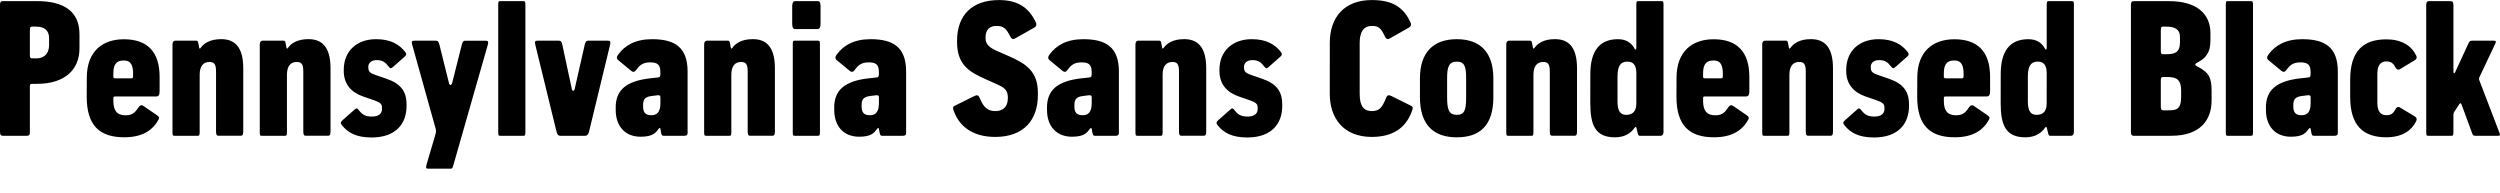 <?xml version="1.0" encoding="UTF-8"?>
<svg width="631.049" height="48.672" viewBox="0 0 631.049 48.672" version="1.1" xmlns="http://www.w3.org/2000/svg" xmlns:xlink="http://www.w3.org/1999/xlink">
 <path d="M0,15.41 c0,-0.86,0.29,-1.01,0.72,-1.01 l6.05,0 c0.38,0,0.77,0.05,0.77,0.82 l0,11.71 c0,0.43,0.14,0.58,0.62,0.58 l1.2,0 c6.96,0,10.7,3.55,10.7,8.93 l0,3.6 c0,5.76,-3.94,8.35,-10.7,8.35 l-8.64,0 c-0.38,0,-0.72,-0.1,-0.72,-0.96 Z M9.17,33.94 l-1.01,0 c-0.43,0,-0.62,0.05,-0.62,0.96 l0,6.19 c0,0.82,0.24,0.86,0.62,0.86 l1.01,0 c2.02,0,3.22,-0.96,3.22,-2.88 l0,-1.68 c0,-2.64,-1.63,-3.46,-3.22,-3.46 Z M21.89,24.24 c0,-7.25,3.26,-10.22,9.46,-10.22 c4.8,0,7.3,1.92,8.69,4.51 c0.24,0.43,0.1,0.72,-0.48,1.1 l-3.36,2.3 c-0.58,0.38,-0.96,0.1,-1.39,-0.58 c-0.91,-1.39,-1.78,-1.78,-3.17,-1.78 c-2.21,0,-3.02,1.34,-3.02,3.6 l0,0.67 c0,0.38,0.05,0.48,0.48,0.48 l10.37,0 c0.48,0,0.82,0.29,0.82,1.34 l0,3.6 c0,6.43,-3.17,9.5,-9.02,9.5 c-5.28,0,-9.36,-2.93,-9.36,-9.74 Z M33.12,28.9 l-4.03,0 c-0.48,0,-0.48,0.24,-0.48,0.53 l0,0.62 c0,1.92,0.43,3.36,2.64,3.36 c1.92,0,2.35,-1.39,2.35,-3.5 l0,-0.29 c0,-0.62,-0.1,-0.72,-0.48,-0.72 Z M43.54,15.41 c0,-0.86,0.05,-1.01,0.48,-1.01 l5.9,0 c0.38,0,0.48,0.14,0.48,0.96 l0,14.45 c0,2.21,0.96,3.22,2.45,3.22 c1.25,0,1.68,-0.58,1.68,-2.4 l0,-15.12 c0,-0.77,0.14,-1.1,0.58,-1.1 l5.71,0 c0.43,0,0.58,0.34,0.58,1.1 l0,15.94 c0,5.76,-2.5,7.34,-5.57,7.34 c-2.88,0,-4.37,-1.1,-5.14,-2.16 c-0.19,-0.29,-0.34,-0.34,-0.43,0.05 l-0.14,0.77 c-0.14,0.77,-0.19,0.96,-0.62,0.96 l-5.14,0 c-0.34,0,-0.82,-0.1,-0.82,-1.01 Z M65.57,15.41 c0,-0.86,0.05,-1.01,0.48,-1.01 l5.9,0 c0.38,0,0.48,0.14,0.48,0.96 l0,14.45 c0,2.21,0.96,3.22,2.45,3.22 c1.25,0,1.68,-0.58,1.68,-2.4 l0,-15.12 c0,-0.77,0.14,-1.1,0.58,-1.1 l5.71,0 c0.43,0,0.58,0.34,0.58,1.1 l0,15.94 c0,5.76,-2.5,7.34,-5.57,7.34 c-2.88,0,-4.37,-1.1,-5.14,-2.16 c-0.19,-0.29,-0.34,-0.34,-0.43,0.05 l-0.14,0.77 c-0.14,0.77,-0.19,0.96,-0.62,0.96 l-5.14,0 c-0.34,0,-0.82,-0.1,-0.82,-1.01 Z M86.3,17.09 c1.49,-1.92,3.65,-3.12,7.49,-3.12 c6.24,0,8.83,3.6,8.83,7.92 l0,0.43 c0,3.41,-1.58,5.28,-5.09,6.48 l-2.64,0.91 c-1.44,0.48,-1.92,0.86,-1.92,1.92 l0,0.19 c0,0.91,0.72,1.68,2.11,1.68 c1.49,0,2.16,-0.53,3.02,-1.63 c0.38,-0.48,0.58,-0.58,1.1,-0.1 l2.88,2.54 c0.58,0.48,0.53,0.82,0.19,1.25 c-1.49,1.92,-3.7,3.22,-7.34,3.22 c-4.9,0,-8.16,-3.02,-8.16,-7.73 l0,-0.29 c0,-3.26,1.82,-5.38,4.85,-6.43 l2.64,-0.91 c1.68,-0.58,2.16,-0.96,2.16,-1.87 l0,-0.43 c0,-0.96,-0.67,-1.87,-2.5,-1.87 c-1.78,0,-2.5,0.53,-3.36,1.63 c-0.38,0.48,-0.58,0.58,-1.1,0.1 l-2.98,-2.64 c-0.58,-0.48,-0.53,-0.82,-0.19,-1.25 Z M107.66,7.1 c-0.24,-0.86,-0.1,-1.01,0.53,-1.01 l5.52,0 c0.38,0,0.53,0.14,0.72,0.86 l8.69,30.38 c0.24,0.82,0.05,1.06,-0.48,1.06 l-5.28,0 c-0.38,0,-0.58,-0.24,-0.77,-0.91 l-2.45,-9.74 c-0.19,-0.72,-0.67,-0.67,-0.82,0 l-2.4,9.65 c-0.19,0.77,-0.38,1.01,-0.91,1.01 l-5.47,0 c-0.58,0,-0.72,-0.19,-0.48,-1.06 l5.9,-21.12 c0.14,-0.53,0.14,-0.77,-0.05,-1.49 Z M125.76,15.41 c0,-0.86,0.05,-1.01,0.48,-1.01 l5.9,0 c0.38,0,0.48,0.14,0.48,0.96 l0,32.06 c0,0.82,-0.1,0.96,-0.48,0.96 l-5.9,0 c-0.43,0,-0.48,-0.14,-0.48,-1.01 Z M140.45,15.55 c0.19,-0.77,0.38,-1.15,1.01,-1.15 l6.24,0 c0.53,0,0.82,0.38,1.01,1.15 l5.28,21.79 c0.19,0.82,0.05,1.06,-0.48,1.06 l-5.09,0 c-0.38,0,-0.62,-0.19,-0.82,-1.01 l-2.54,-11.18 c-0.14,-0.62,-0.58,-0.62,-0.72,0 l-2.4,11.18 c-0.19,0.86,-0.38,1.01,-0.91,1.01 l-5.42,0 c-0.58,0,-0.67,-0.29,-0.48,-1.06 Z M155.42,20.88 c0,-3.94,2.26,-6.72,6.29,-6.72 c3.22,0,3.84,1.1,4.51,1.97 c0.29,0.34,0.43,0.29,0.48,0 l0.14,-0.77 c0.14,-0.67,0.19,-0.96,0.62,-0.96 l5.28,0 c0.34,0,0.82,0.05,0.82,0.72 l0,15.5 c0,6.14,-3.26,8.16,-8.98,8.16 c-4.22,0,-6.86,-1.58,-8.54,-3.89 c-0.38,-0.48,-0.48,-0.96,0,-1.39 l3.26,-2.69 c0.43,-0.38,0.86,-0.38,1.2,0.1 c0.86,1.15,1.58,2.02,3.65,2.02 c2.02,0,2.54,-0.77,2.54,-2.54 l0,-0.38 c0,-0.72,-0.14,-0.86,-0.72,-0.91 l-1.78,-0.19 c-6.14,-0.67,-8.78,-2.98,-8.78,-7.39 Z M166.7,22.61 c0,-2.26,-0.91,-3.02,-2.26,-3.02 c-1.3,0,-2.11,0.48,-2.11,2.16 l0,0.38 c0,1.63,0.62,2.16,2.45,2.35 l1.15,0.14 c0.67,0.05,0.77,-0.1,0.77,-0.67 Z M177.74,15.41 c0,-0.86,0.05,-1.01,0.48,-1.01 l5.9,0 c0.38,0,0.48,0.14,0.48,0.96 l0,14.45 c0,2.21,0.96,3.22,2.45,3.22 c1.25,0,1.68,-0.58,1.68,-2.4 l0,-15.12 c0,-0.77,0.14,-1.1,0.58,-1.1 l5.71,0 c0.43,0,0.58,0.34,0.58,1.1 l0,15.94 c0,5.76,-2.5,7.34,-5.57,7.34 c-2.88,0,-4.37,-1.1,-5.14,-2.16 c-0.19,-0.29,-0.34,-0.34,-0.43,0.05 l-0.14,0.77 c-0.14,0.77,-0.19,0.96,-0.62,0.96 l-5.14,0 c-0.34,0,-0.82,-0.1,-0.82,-1.01 Z M199.97,42.58 c0,-0.86,0.29,-1.25,0.72,-1.25 l5.71,0 c0.38,0,0.72,0.38,0.72,1.2 l0,4.66 c0,0.86,-0.24,1.2,-0.72,1.2 l-5.71,0 c-0.38,0,-0.72,-0.34,-0.72,-1.2 Z M200.11,15.41 c0,-0.86,0.05,-1.01,0.48,-1.01 l5.9,0 c0.38,0,0.48,0.14,0.48,0.96 l0,22.08 c0,0.82,-0.1,0.96,-0.48,0.96 l-5.9,0 c-0.43,0,-0.48,-0.14,-0.48,-1.01 Z M210.58,20.88 c0,-3.94,2.26,-6.72,6.29,-6.72 c3.22,0,3.84,1.1,4.51,1.97 c0.29,0.34,0.43,0.29,0.48,0 l0.14,-0.77 c0.14,-0.67,0.19,-0.96,0.62,-0.96 l5.28,0 c0.34,0,0.82,0.05,0.82,0.72 l0,15.5 c0,6.14,-3.26,8.16,-8.98,8.16 c-4.22,0,-6.86,-1.58,-8.54,-3.89 c-0.38,-0.48,-0.48,-0.96,0,-1.39 l3.26,-2.69 c0.43,-0.38,0.86,-0.38,1.2,0.1 c0.86,1.15,1.58,2.02,3.65,2.02 c2.02,0,2.54,-0.77,2.54,-2.54 l0,-0.38 c0,-0.72,-0.14,-0.86,-0.72,-0.91 l-1.78,-0.19 c-6.14,-0.67,-8.78,-2.98,-8.78,-7.39 Z M221.86,22.61 c0,-2.26,-0.91,-3.02,-2.26,-3.02 c-1.3,0,-2.11,0.48,-2.11,2.16 l0,0.38 c0,1.63,0.62,2.16,2.45,2.35 l1.15,0.14 c0.67,0.05,0.77,-0.1,0.77,-0.67 Z M240.77,20.64 c1.25,-3.55,4.42,-6.53,10.46,-6.53 c7.25,0,10.75,4.37,10.75,10.51 l0,0.67 c0,5.33,-2.93,7.3,-7.44,9.26 l-2.74,1.2 c-1.92,0.82,-3.02,1.68,-3.02,3.22 l0,0.38 c0,1.68,0.96,2.78,2.69,2.78 c1.87,0,2.54,-0.67,3.55,-2.69 c0.29,-0.58,0.72,-0.77,1.2,-0.48 l4.85,2.74 c0.58,0.34,0.62,0.86,0.43,1.25 c-1.68,3.65,-4.42,5.71,-9.31,5.71 c-6.72,0,-10.61,-3.7,-10.61,-10.32 l0,-0.24 c0,-5.86,3.17,-7.63,7.3,-9.46 l2.69,-1.2 c1.73,-0.77,2.78,-1.39,2.83,-3.17 l0,-0.38 c0,-2.21,-1.25,-3.26,-3.17,-3.26 c-1.97,0,-2.98,1.01,-3.89,3.22 c-0.34,0.86,-0.67,0.91,-1.39,0.58 l-4.94,-2.45 c-0.67,-0.34,-0.43,-0.82,-0.24,-1.34 Z M264.29,20.88 c0,-3.94,2.26,-6.72,6.29,-6.72 c3.22,0,3.84,1.1,4.51,1.97 c0.29,0.34,0.43,0.29,0.48,0 l0.14,-0.77 c0.14,-0.67,0.19,-0.96,0.62,-0.96 l5.28,0 c0.34,0,0.82,0.05,0.82,0.72 l0,15.5 c0,6.14,-3.26,8.16,-8.98,8.16 c-4.22,0,-6.86,-1.58,-8.54,-3.89 c-0.38,-0.48,-0.48,-0.96,0,-1.39 l3.26,-2.69 c0.43,-0.38,0.86,-0.38,1.2,0.1 c0.86,1.15,1.58,2.02,3.65,2.02 c2.02,0,2.54,-0.77,2.54,-2.54 l0,-0.38 c0,-0.72,-0.14,-0.86,-0.72,-0.91 l-1.78,-0.19 c-6.14,-0.67,-8.78,-2.98,-8.78,-7.39 Z M275.57,22.61 c0,-2.26,-0.91,-3.02,-2.26,-3.02 c-1.3,0,-2.11,0.48,-2.11,2.16 l0,0.38 c0,1.63,0.62,2.16,2.45,2.35 l1.15,0.14 c0.67,0.05,0.77,-0.1,0.77,-0.67 Z M286.61,15.41 c0,-0.86,0.05,-1.01,0.48,-1.01 l5.9,0 c0.38,0,0.48,0.14,0.48,0.96 l0,14.45 c0,2.21,0.96,3.22,2.45,3.22 c1.25,0,1.68,-0.58,1.68,-2.4 l0,-15.12 c0,-0.77,0.14,-1.1,0.58,-1.1 l5.71,0 c0.43,0,0.58,0.34,0.58,1.1 l0,15.94 c0,5.76,-2.5,7.34,-5.57,7.34 c-2.88,0,-4.37,-1.1,-5.14,-2.16 c-0.19,-0.29,-0.34,-0.34,-0.43,0.05 l-0.14,0.77 c-0.14,0.77,-0.19,0.96,-0.62,0.96 l-5.14,0 c-0.34,0,-0.82,-0.1,-0.82,-1.01 Z M307.34,17.09 c1.49,-1.92,3.65,-3.12,7.49,-3.12 c6.24,0,8.83,3.6,8.83,7.92 l0,0.43 c0,3.41,-1.58,5.28,-5.09,6.48 l-2.64,0.91 c-1.44,0.48,-1.92,0.86,-1.92,1.92 l0,0.19 c0,0.91,0.72,1.68,2.11,1.68 c1.49,0,2.16,-0.53,3.02,-1.63 c0.38,-0.48,0.58,-0.58,1.1,-0.1 l2.88,2.54 c0.58,0.48,0.53,0.82,0.19,1.25 c-1.49,1.92,-3.7,3.22,-7.34,3.22 c-4.9,0,-8.16,-3.02,-8.16,-7.73 l0,-0.29 c0,-3.26,1.82,-5.38,4.85,-6.43 l2.64,-0.91 c1.68,-0.58,2.16,-0.96,2.16,-1.87 l0,-0.43 c0,-0.96,-0.67,-1.87,-2.5,-1.87 c-1.78,0,-2.5,0.53,-3.36,1.63 c-0.38,0.48,-0.58,0.58,-1.1,0.1 l-2.98,-2.64 c-0.58,-0.48,-0.53,-0.82,-0.19,-1.25 Z M335.66,24.96 c0,-6,3.36,-10.85,10.61,-10.85 c6.05,0,8.88,2.98,10.13,6.53 c0.19,0.53,0.43,1.01,-0.24,1.34 l-4.94,2.45 c-0.72,0.34,-1.06,0.29,-1.39,-0.58 c-0.91,-2.21,-1.58,-3.22,-3.55,-3.22 c-1.92,0,-3.07,1.1,-3.07,4.32 l0,12.96 c0,2.74,1.06,4.22,3.07,4.22 c1.54,0,2.26,-0.38,3.31,-2.69 c0.24,-0.58,0.72,-0.77,1.2,-0.48 l4.85,2.74 c0.58,0.34,0.62,0.86,0.43,1.25 c-1.68,3.65,-4.27,5.71,-9.79,5.71 c-7.01,0,-10.61,-4.42,-10.61,-10.75 Z M358.42,24.14 c0,-7.06,3.5,-10.13,9.31,-10.13 c5.81,0,9.22,2.98,9.22,10.13 l0,4.75 c0,6.67,-3.41,9.89,-9.22,9.89 c-5.81,0,-9.31,-3.22,-9.31,-9.89 Z M370.08,24.14 c0,-3.12,-0.34,-4.46,-2.35,-4.46 c-2.02,0,-2.45,1.34,-2.45,4.46 l0,4.75 c0,2.88,0.43,4.22,2.45,4.22 c2.02,0,2.35,-1.34,2.35,-4.22 Z M380.21,15.41 c0,-0.86,0.05,-1.01,0.48,-1.01 l5.9,0 c0.38,0,0.48,0.14,0.48,0.96 l0,14.45 c0,2.21,0.96,3.22,2.45,3.22 c1.25,0,1.68,-0.58,1.68,-2.4 l0,-15.12 c0,-0.77,0.14,-1.1,0.58,-1.1 l5.71,0 c0.43,0,0.58,0.34,0.58,1.1 l0,15.94 c0,5.76,-2.5,7.34,-5.57,7.34 c-2.88,0,-4.37,-1.1,-5.14,-2.16 c-0.19,-0.29,-0.34,-0.34,-0.43,0.05 l-0.14,0.77 c-0.14,0.77,-0.19,0.96,-0.62,0.96 l-5.14,0 c-0.34,0,-0.82,-0.1,-0.82,-1.01 Z M401.42,22.7 c0,-5.62,1.25,-8.69,6.24,-8.69 c2.83,0,4.22,1.39,4.94,2.4 c0.19,0.29,0.38,0.34,0.48,-0.05 l0.24,-1.01 c0.19,-0.82,0.24,-0.96,0.67,-0.96 l5.09,0 c0.34,0,0.82,0.1,0.82,1.01 l0,31.97 c0,0.86,-0.05,1.01,-0.48,1.01 l-5.9,0 c-0.38,0,-0.48,-0.14,-0.48,-0.96 l0,-10.75 c0,-0.62,-0.24,-0.62,-0.43,-0.29 c-0.72,1.34,-1.97,2.4,-4.22,2.4 c-4.7,0,-6.96,-3.07,-6.96,-8.83 Z M413.04,22.51 c0,-2.16,-1.15,-2.83,-2.54,-2.83 c-1.49,0,-2.21,0.96,-2.21,3.36 l0,6.24 c0,2.69,0.72,3.84,2.5,3.84 c1.39,0,2.26,-0.77,2.26,-2.93 Z M423.17,24.24 c0,-7.25,3.26,-10.22,9.46,-10.22 c4.8,0,7.3,1.92,8.69,4.51 c0.24,0.43,0.1,0.72,-0.48,1.1 l-3.36,2.3 c-0.58,0.38,-0.96,0.1,-1.39,-0.58 c-0.91,-1.39,-1.78,-1.78,-3.17,-1.78 c-2.21,0,-3.02,1.34,-3.02,3.6 l0,0.67 c0,0.38,0.05,0.48,0.48,0.48 l10.37,0 c0.48,0,0.82,0.29,0.82,1.34 l0,3.6 c0,6.43,-3.17,9.5,-9.02,9.5 c-5.28,0,-9.36,-2.93,-9.36,-9.74 Z M434.4,28.9 l-4.03,0 c-0.48,0,-0.48,0.24,-0.48,0.53 l0,0.62 c0,1.92,0.43,3.36,2.64,3.36 c1.92,0,2.35,-1.39,2.35,-3.5 l0,-0.29 c0,-0.62,-0.1,-0.72,-0.48,-0.72 Z M444.82,15.41 c0,-0.86,0.05,-1.01,0.48,-1.01 l5.9,0 c0.38,0,0.48,0.14,0.48,0.96 l0,14.45 c0,2.21,0.96,3.22,2.45,3.22 c1.25,0,1.68,-0.58,1.68,-2.4 l0,-15.12 c0,-0.77,0.14,-1.1,0.58,-1.1 l5.71,0 c0.43,0,0.58,0.34,0.58,1.1 l0,15.94 c0,5.76,-2.5,7.34,-5.57,7.34 c-2.88,0,-4.37,-1.1,-5.14,-2.16 c-0.19,-0.29,-0.34,-0.34,-0.43,0.05 l-0.14,0.77 c-0.14,0.77,-0.19,0.96,-0.62,0.96 l-5.14,0 c-0.34,0,-0.82,-0.1,-0.82,-1.01 Z M465.55,17.09 c1.49,-1.92,3.65,-3.12,7.49,-3.12 c6.24,0,8.83,3.6,8.83,7.92 l0,0.43 c0,3.41,-1.58,5.28,-5.09,6.48 l-2.64,0.91 c-1.44,0.48,-1.92,0.86,-1.92,1.92 l0,0.19 c0,0.91,0.72,1.68,2.11,1.68 c1.49,0,2.16,-0.53,3.02,-1.63 c0.38,-0.48,0.58,-0.58,1.1,-0.1 l2.88,2.54 c0.58,0.48,0.53,0.82,0.19,1.25 c-1.49,1.92,-3.7,3.22,-7.34,3.22 c-4.9,0,-8.16,-3.02,-8.16,-7.73 l0,-0.29 c0,-3.26,1.82,-5.38,4.85,-6.43 l2.64,-0.91 c1.68,-0.58,2.16,-0.96,2.16,-1.87 l0,-0.43 c0,-0.96,-0.67,-1.87,-2.5,-1.87 c-1.78,0,-2.5,0.53,-3.36,1.63 c-0.38,0.48,-0.58,0.58,-1.1,0.1 l-2.98,-2.64 c-0.58,-0.48,-0.53,-0.82,-0.19,-1.25 Z M483.94,24.24 c0,-7.25,3.26,-10.22,9.46,-10.22 c4.8,0,7.3,1.92,8.69,4.51 c0.24,0.43,0.1,0.72,-0.48,1.1 l-3.36,2.3 c-0.58,0.38,-0.96,0.1,-1.39,-0.58 c-0.91,-1.39,-1.78,-1.78,-3.17,-1.78 c-2.21,0,-3.02,1.34,-3.02,3.6 l0,0.67 c0,0.38,0.05,0.48,0.48,0.48 l10.37,0 c0.48,0,0.82,0.29,0.82,1.34 l0,3.6 c0,6.43,-3.17,9.5,-9.02,9.5 c-5.28,0,-9.36,-2.93,-9.36,-9.74 Z M495.17,28.9 l-4.03,0 c-0.48,0,-0.48,0.24,-0.48,0.53 l0,0.62 c0,1.92,0.43,3.36,2.64,3.36 c1.92,0,2.35,-1.39,2.35,-3.5 l0,-0.29 c0,-0.62,-0.1,-0.72,-0.48,-0.72 Z M505.01,22.7 c0,-5.62,1.25,-8.69,6.24,-8.69 c2.83,0,4.22,1.39,4.94,2.4 c0.19,0.29,0.38,0.34,0.48,-0.05 l0.24,-1.01 c0.19,-0.82,0.24,-0.96,0.67,-0.96 l5.09,0 c0.34,0,0.82,0.1,0.82,1.01 l0,31.97 c0,0.86,-0.05,1.01,-0.48,1.01 l-5.9,0 c-0.38,0,-0.48,-0.14,-0.48,-0.96 l0,-10.75 c0,-0.62,-0.24,-0.62,-0.43,-0.29 c-0.72,1.34,-1.97,2.4,-4.22,2.4 c-4.7,0,-6.96,-3.07,-6.96,-8.83 Z M516.62,22.51 c0,-2.16,-1.15,-2.83,-2.54,-2.83 c-1.49,0,-2.21,0.96,-2.21,3.36 l0,6.24 c0,2.69,0.72,3.84,2.5,3.84 c1.39,0,2.26,-0.77,2.26,-2.93 Z M537.89,15.41 c0,-0.86,0.29,-1.01,0.72,-1.01 l9.46,0 c7.25,0,10.18,3.89,10.18,8.93 l0,2.54 c0,3.17,-0.86,4.13,-1.87,4.94 c-1.34,1.06,-2.26,1.15,-2.26,1.58 c0,0.48,1.73,0.77,2.78,2.26 c0.67,0.96,1.06,1.73,1.06,4.37 l0,1.3 c0,4.94,-3.6,8.06,-10.37,8.06 l-8.98,0 c-0.38,0,-0.72,-0.1,-0.72,-0.96 Z M546.77,34.99 l-0.72,0 c-0.43,0,-0.62,0.05,-0.62,0.96 l0,5.14 c0,0.82,0.24,0.86,0.62,0.86 l0.72,0 c2.06,0,3.5,-0.53,3.5,-2.69 l0,-1.2 c0,-2.78,-1.44,-3.07,-3.5,-3.07 Z M547.25,20.83 l-1.2,0 c-0.43,0,-0.62,0.14,-0.62,1.06 l0,6.48 c0,0.82,0.24,0.86,0.62,0.86 l1.2,0 c2.21,0,3.31,-0.77,3.31,-3.36 l0,-1.73 c0,-3.26,-1.44,-3.31,-3.31,-3.31 Z M561.84,15.41 c0,-0.86,0.05,-1.01,0.48,-1.01 l5.9,0 c0.38,0,0.48,0.14,0.48,0.96 l0,32.06 c0,0.82,-0.1,0.96,-0.48,0.96 l-5.9,0 c-0.43,0,-0.48,-0.14,-0.48,-1.01 Z M571.97,20.88 c0,-3.94,2.26,-6.72,6.29,-6.72 c3.22,0,3.84,1.1,4.51,1.97 c0.29,0.34,0.43,0.29,0.48,0 l0.14,-0.77 c0.14,-0.67,0.19,-0.96,0.62,-0.96 l5.28,0 c0.34,0,0.82,0.05,0.82,0.72 l0,15.5 c0,6.14,-3.26,8.16,-8.98,8.16 c-4.22,0,-6.86,-1.58,-8.54,-3.89 c-0.38,-0.48,-0.48,-0.96,0,-1.39 l3.26,-2.69 c0.43,-0.38,0.86,-0.38,1.2,0.1 c0.86,1.15,1.58,2.02,3.65,2.02 c2.02,0,2.54,-0.77,2.54,-2.54 l0,-0.38 c0,-0.72,-0.14,-0.86,-0.72,-0.91 l-1.78,-0.19 c-6.14,-0.67,-8.78,-2.98,-8.78,-7.39 Z M583.25,22.61 c0,-2.26,-0.91,-3.02,-2.26,-3.02 c-1.3,0,-2.11,0.48,-2.11,2.16 l0,0.38 c0,1.63,0.62,2.16,2.45,2.35 l1.15,0.14 c0.67,0.05,0.77,-0.1,0.77,-0.67 Z M593.23,24.24 c0,-7.25,3.26,-10.22,9.12,-10.22 c3.84,0,6.34,1.58,7.54,4.08 c0.19,0.38,0.24,0.82,-0.38,1.2 l-3.65,2.21 c-0.58,0.34,-0.96,0.1,-1.3,-0.58 c-0.53,-1.01,-1.2,-1.34,-2.21,-1.34 c-1.34,0,-2.26,0.86,-2.26,3.12 l0,7.34 c0,2.26,0.91,3.12,2.26,3.12 c1.01,0,1.68,-0.34,2.21,-1.34 c0.34,-0.67,0.72,-0.91,1.3,-0.58 l3.65,2.21 c0.62,0.38,0.58,0.82,0.38,1.2 c-1.2,2.5,-3.7,4.08,-7.54,4.08 c-5.86,0,-9.12,-2.98,-9.12,-10.22 Z M612.43,15.41 c0,-0.86,0.05,-1.01,0.48,-1.01 l5.9,0 c0.38,0,0.48,0.14,0.48,0.96 l0,4.13 c0,0.58,0.1,0.82,0.34,1.15 l1.1,1.68 c0.29,0.43,0.48,0.38,0.67,-0.19 l2.64,-7.15 c0.14,-0.43,0.34,-0.58,0.67,-0.58 l5.95,0 c0.48,0,0.43,0.24,0.24,0.77 l-5.04,13.15 c-0.19,0.48,-0.14,0.58,0.1,1.1 l3.89,8.21 c0.29,0.62,0.14,0.77,-0.38,0.77 l-5.38,0 c-0.43,0,-0.72,-0.05,-0.96,-0.58 l-3.41,-7.39 c-0.19,-0.38,-0.43,-0.43,-0.43,0.34 l0,16.61 c0,0.91,-0.38,1.01,-0.82,1.01 l-5.23,0 c-0.43,0,-0.82,-0.1,-0.82,-1.01 Z M612.43,15.41" fill="rgb(0,0,0)" transform="matrix(1,0,0,-1,0.0,48.672)"/>
</svg>